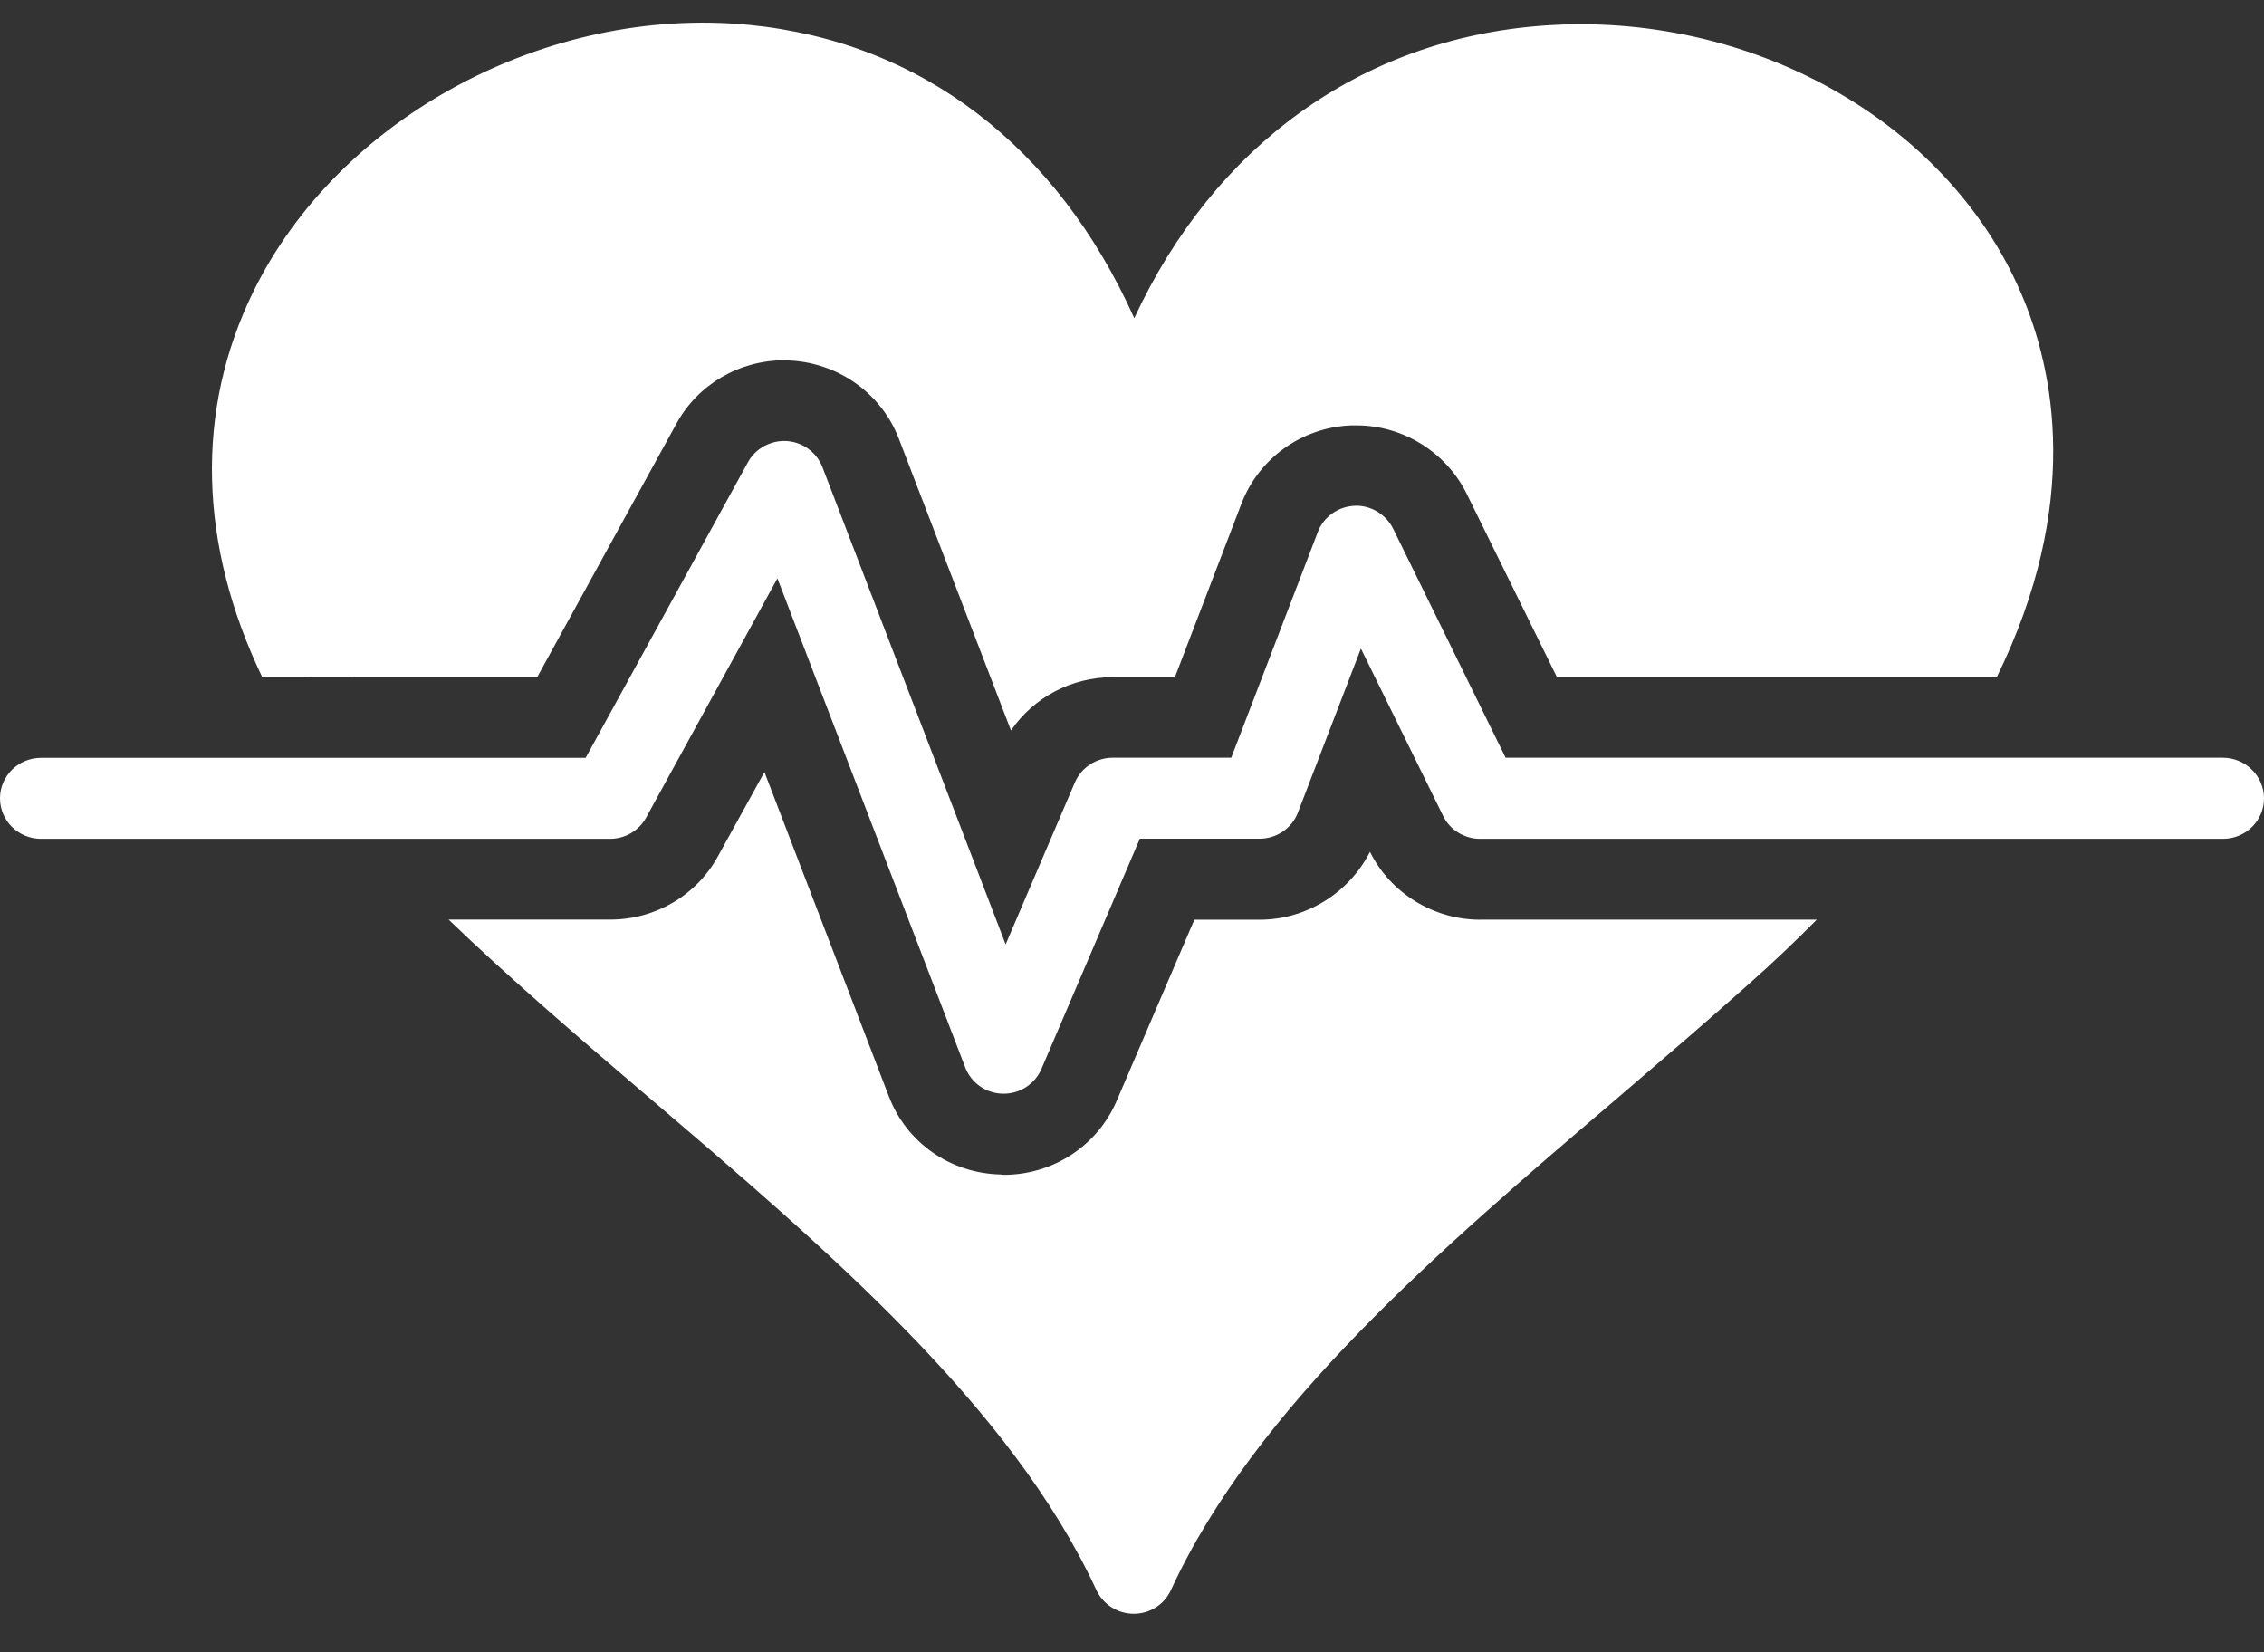 <svg width="37" height="27" viewBox="0 0 37 27" fill="none" xmlns="http://www.w3.org/2000/svg">
<rect x="0" y="0" width="37" height="27" fill="#333333" stroke="none"/>
<path d="M37 13.046C37 13.411 36.7 13.707 36.33 13.707H24.188C23.932 13.707 23.697 13.563 23.585 13.334L22.241 10.598L21.211 13.279C21.112 13.536 20.863 13.705 20.584 13.705H18.628L17.02 17.467C16.915 17.712 16.672 17.872 16.402 17.872H16.39C16.115 17.867 15.873 17.697 15.776 17.446L12.705 9.451L10.559 13.361C10.441 13.575 10.215 13.707 9.97 13.707H0.67C0.3 13.707 0 13.411 0 13.045C0 12.68 0.3 12.384 0.67 12.384H9.571L12.224 7.552C12.349 7.325 12.6 7.191 12.858 7.207C13.12 7.225 13.346 7.391 13.44 7.632L16.435 15.432L17.566 12.787C17.671 12.542 17.915 12.382 18.184 12.382H20.122L21.538 8.691C21.632 8.445 21.869 8.278 22.134 8.265C22.395 8.251 22.649 8.401 22.767 8.638L24.606 12.382H36.33C36.7 12.385 37 12.682 37 13.046ZM5.78 11.062H8.781L11.053 6.926C11.402 6.283 12.08 5.887 12.818 5.887L12.943 5.893C13.732 5.946 14.414 6.448 14.69 7.17L16.522 11.936C16.892 11.399 17.506 11.066 18.183 11.066H19.201L20.288 8.232C20.573 7.488 21.273 6.986 22.075 6.951H22.169C22.931 6.951 23.635 7.391 23.97 8.069L25.445 11.066H32.632C34.014 8.249 33.582 6.057 33.02 4.768C31.799 1.955 28.585 0.173 25.214 0.419C22.241 0.638 19.844 2.386 18.537 5.199C17.28 2.401 15.06 0.683 12.244 0.407C8.945 0.085 5.54 1.916 4.143 4.759C3.181 6.717 3.251 8.909 4.286 11.066L5.78 11.064L5.78 11.062ZM24.19 15.029C23.428 15.029 22.723 14.594 22.389 13.919C22.051 14.588 21.35 15.029 20.588 15.029H19.519L18.252 17.983C17.94 18.718 17.214 19.198 16.403 19.198L16.348 19.192C15.528 19.171 14.815 18.673 14.526 17.915L12.493 12.616L11.735 13.989C11.386 14.631 10.709 15.027 9.973 15.027H7.331C8.333 15.991 9.439 16.938 10.598 17.928C13.514 20.414 16.527 22.984 17.918 25.983C18.03 26.22 18.267 26.37 18.529 26.37C18.793 26.37 19.027 26.22 19.136 25.983C20.518 22.986 23.531 20.419 26.441 17.937C27.149 17.33 27.881 16.704 28.567 16.092C28.974 15.732 29.348 15.375 29.691 15.028H24.19L24.19 15.029Z" fill="white"/>
</svg>
